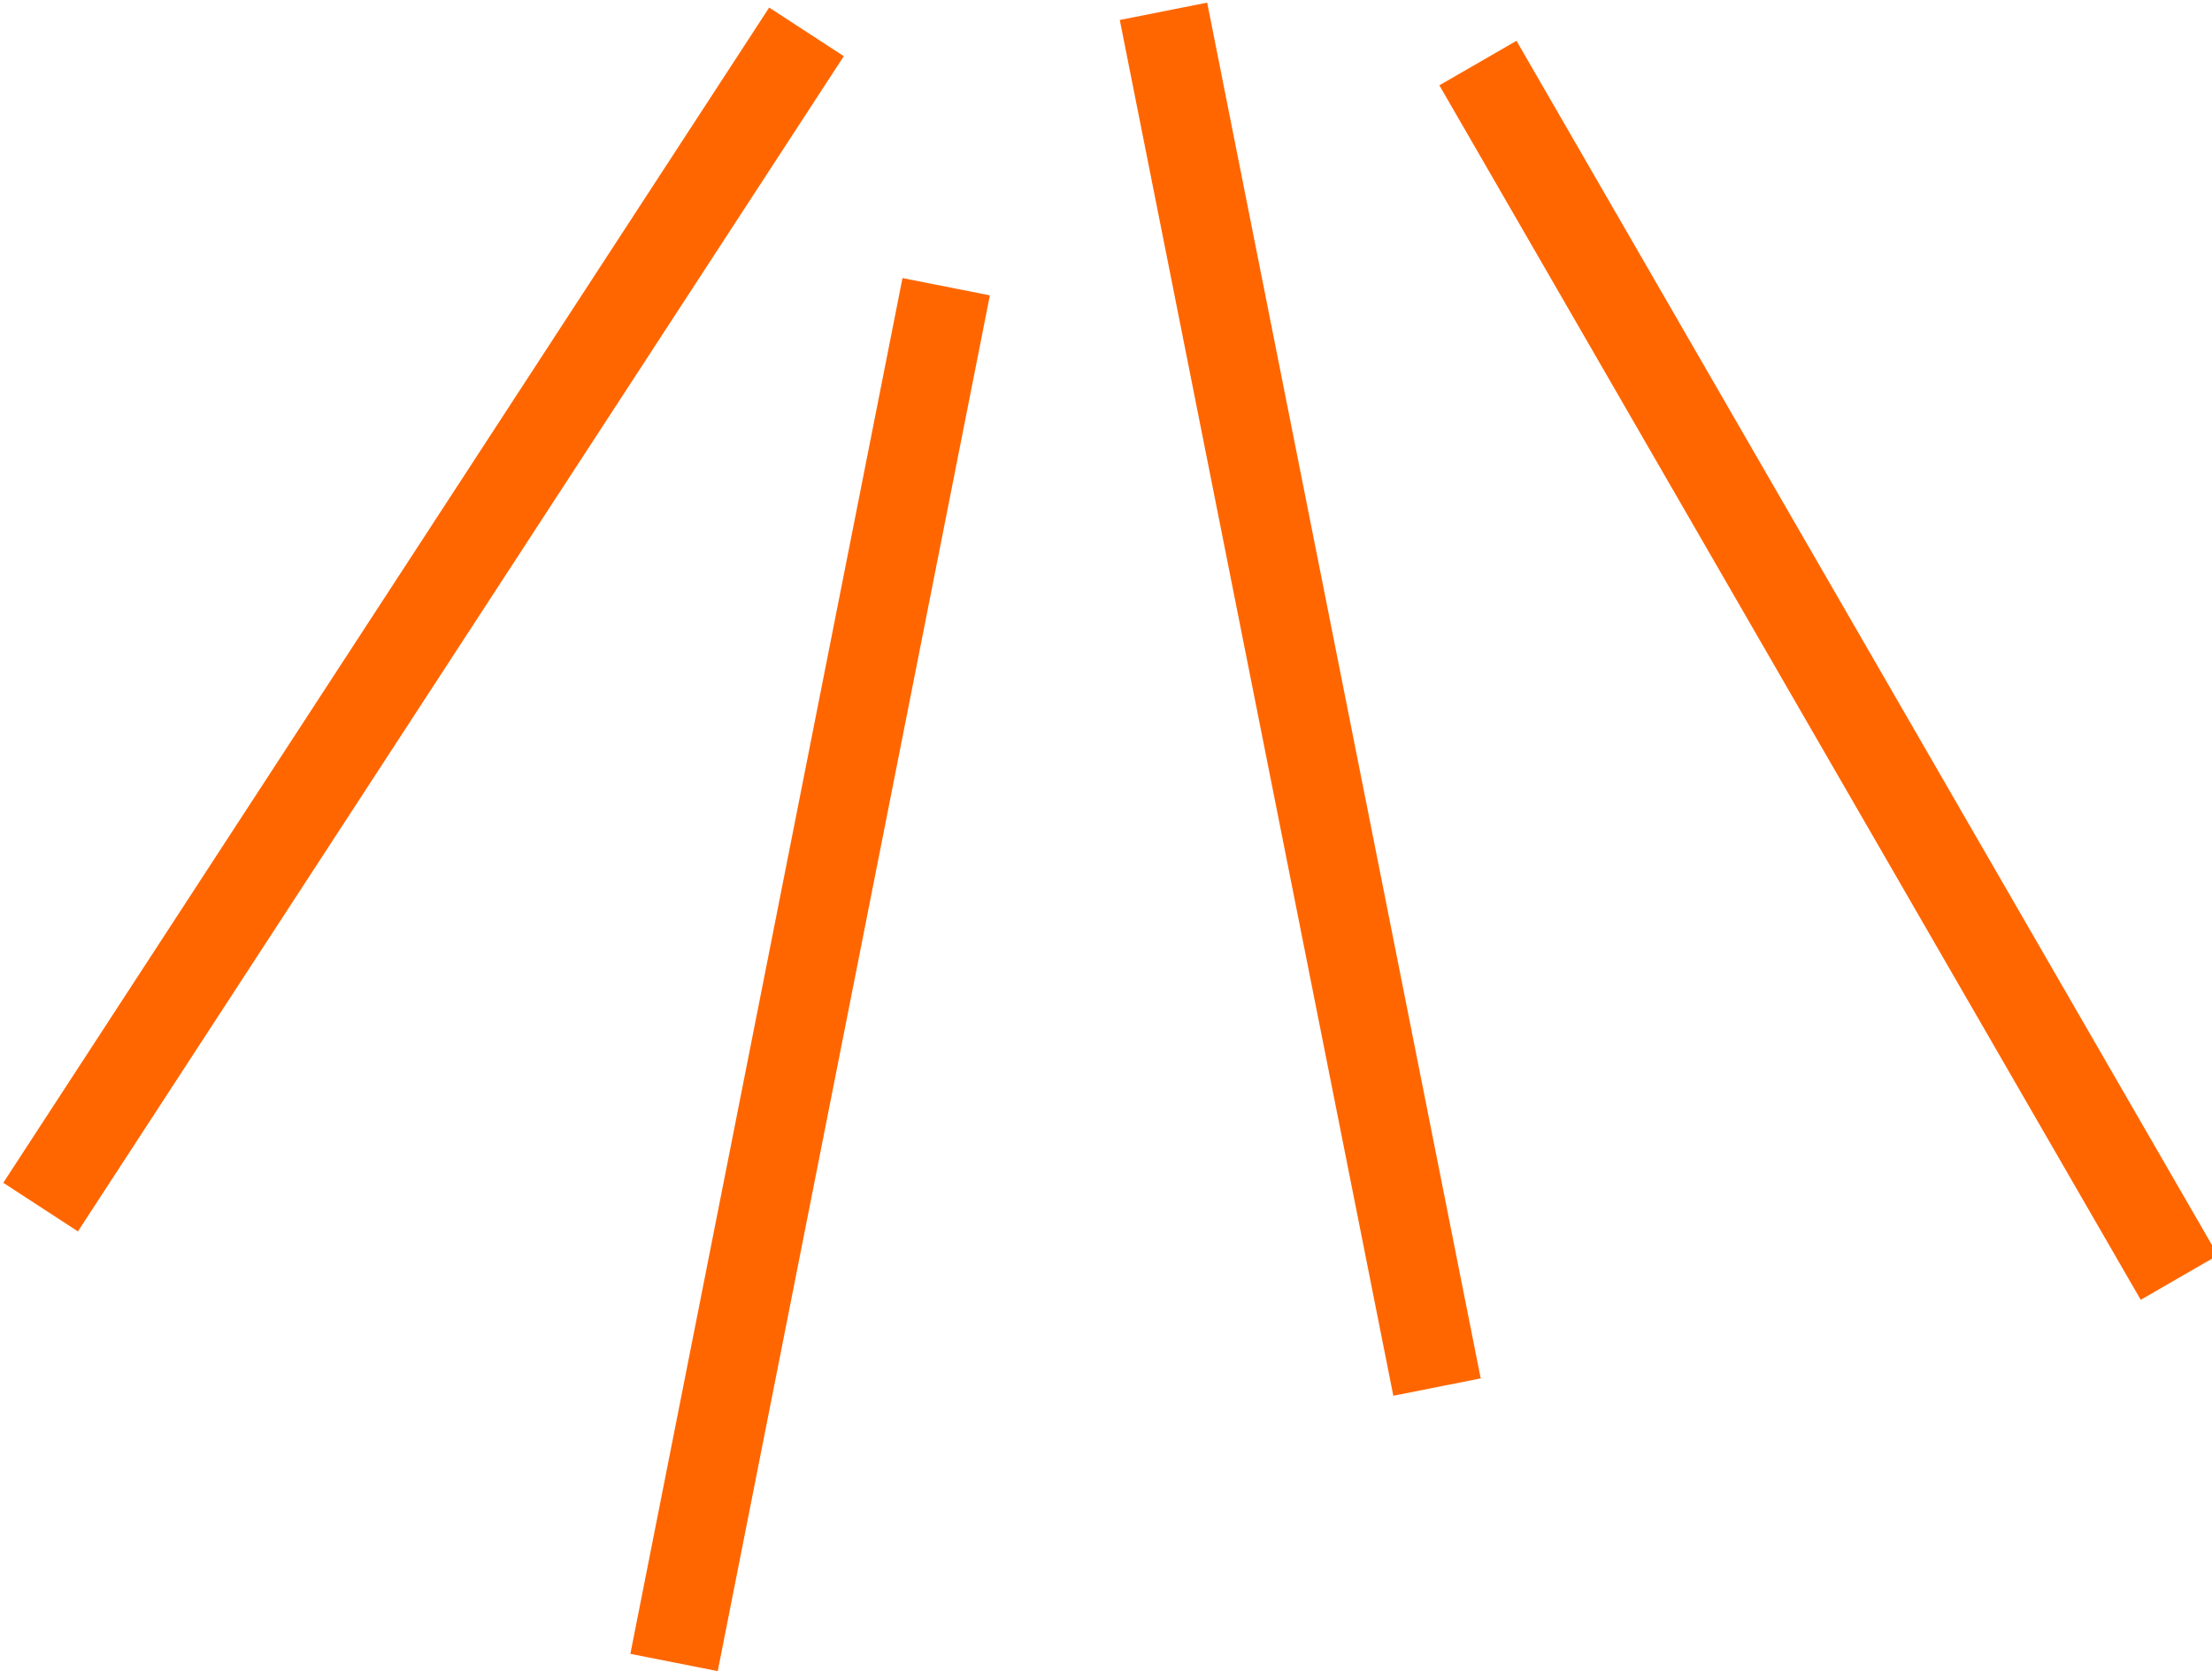 <?xml version="1.0" encoding="UTF-8" standalone="no"?>
<svg
   xmlns:dc="http://purl.org/dc/elements/1.1/"
   xmlns:cc="http://creativecommons.org/ns#"
   xmlns:rdf="http://www.w3.org/1999/02/22-rdf-syntax-ns#"
   xmlns:svg="http://www.w3.org/2000/svg"
   xmlns="http://www.w3.org/2000/svg"
   id="svg4136"
   viewBox="0 0 171.559 129.645"
   style="clip-rule:evenodd;fill-rule:evenodd;image-rendering:optimizeQuality;shape-rendering:geometricPrecision;text-rendering:geometricPrecision"
   version="1.1"
   height="5.488mm"
   width="7.262mm"
   xml:space="preserve"><defs
     id="defs4138"><style
       id="style4140"
       type="text/css"><![CDATA[
    .str0 {stroke:#FF6600;stroke-width:8.335}
    .fil0 {fill:none}
   ]]></style></defs><g
     transform="translate(-426.755,-844.819)"
     id="Слой_x0020_1"><rect
       transform="matrix(0.838,0.546,-0.546,0.838,0,0)"
       y="442.708"
       x="868.89"
       height="108.794"
       width="6.908"
       id="rect4209"
       style="opacity:1;fill:#ff6600;fill-opacity:1;stroke:none;stroke-width:13.335;stroke-linecap:butt;stroke-linejoin:miter;stroke-miterlimit:4;stroke-dasharray:none;stroke-opacity:1" /><rect
       transform="matrix(0.866,-0.5,0.5,0.866,0,0)"
       y="1006.582"
       x="40.529"
       height="108.794"
       width="6.908"
       id="rect4209-3"
       style="clip-rule:evenodd;opacity:1;fill:#ff6600;fill-opacity:1;fill-rule:evenodd;stroke:none;stroke-width:13.335;stroke-linecap:butt;stroke-linejoin:miter;stroke-miterlimit:4;stroke-dasharray:none;stroke-opacity:1;image-rendering:optimizeQuality;shape-rendering:geometricPrecision;text-rendering:geometricPrecision" /><rect
       transform="matrix(0.981,0.194,-0.194,0.981,0,0)"
       y="753.56"
       x="655.394"
       height="108.794"
       width="6.908"
       id="rect4209-1"
       style="clip-rule:evenodd;opacity:1;fill:#ff6600;fill-opacity:1;fill-rule:evenodd;stroke:none;stroke-width:13.335;stroke-linecap:butt;stroke-linejoin:miter;stroke-miterlimit:4;stroke-dasharray:none;stroke-opacity:1;image-rendering:optimizeQuality;shape-rendering:geometricPrecision;text-rendering:geometricPrecision" /><rect
       transform="matrix(0.981,-0.195,0.195,0.981,0,0)"
       y="930.08"
       x="338.673"
       height="108.794"
       width="6.908"
       id="rect4209-1-9"
       style="clip-rule:evenodd;opacity:1;fill:#ff6600;fill-opacity:1;fill-rule:evenodd;stroke:none;stroke-width:13.335;stroke-linecap:butt;stroke-linejoin:miter;stroke-miterlimit:4;stroke-dasharray:none;stroke-opacity:1;image-rendering:optimizeQuality;shape-rendering:geometricPrecision;text-rendering:geometricPrecision" /></g></svg>